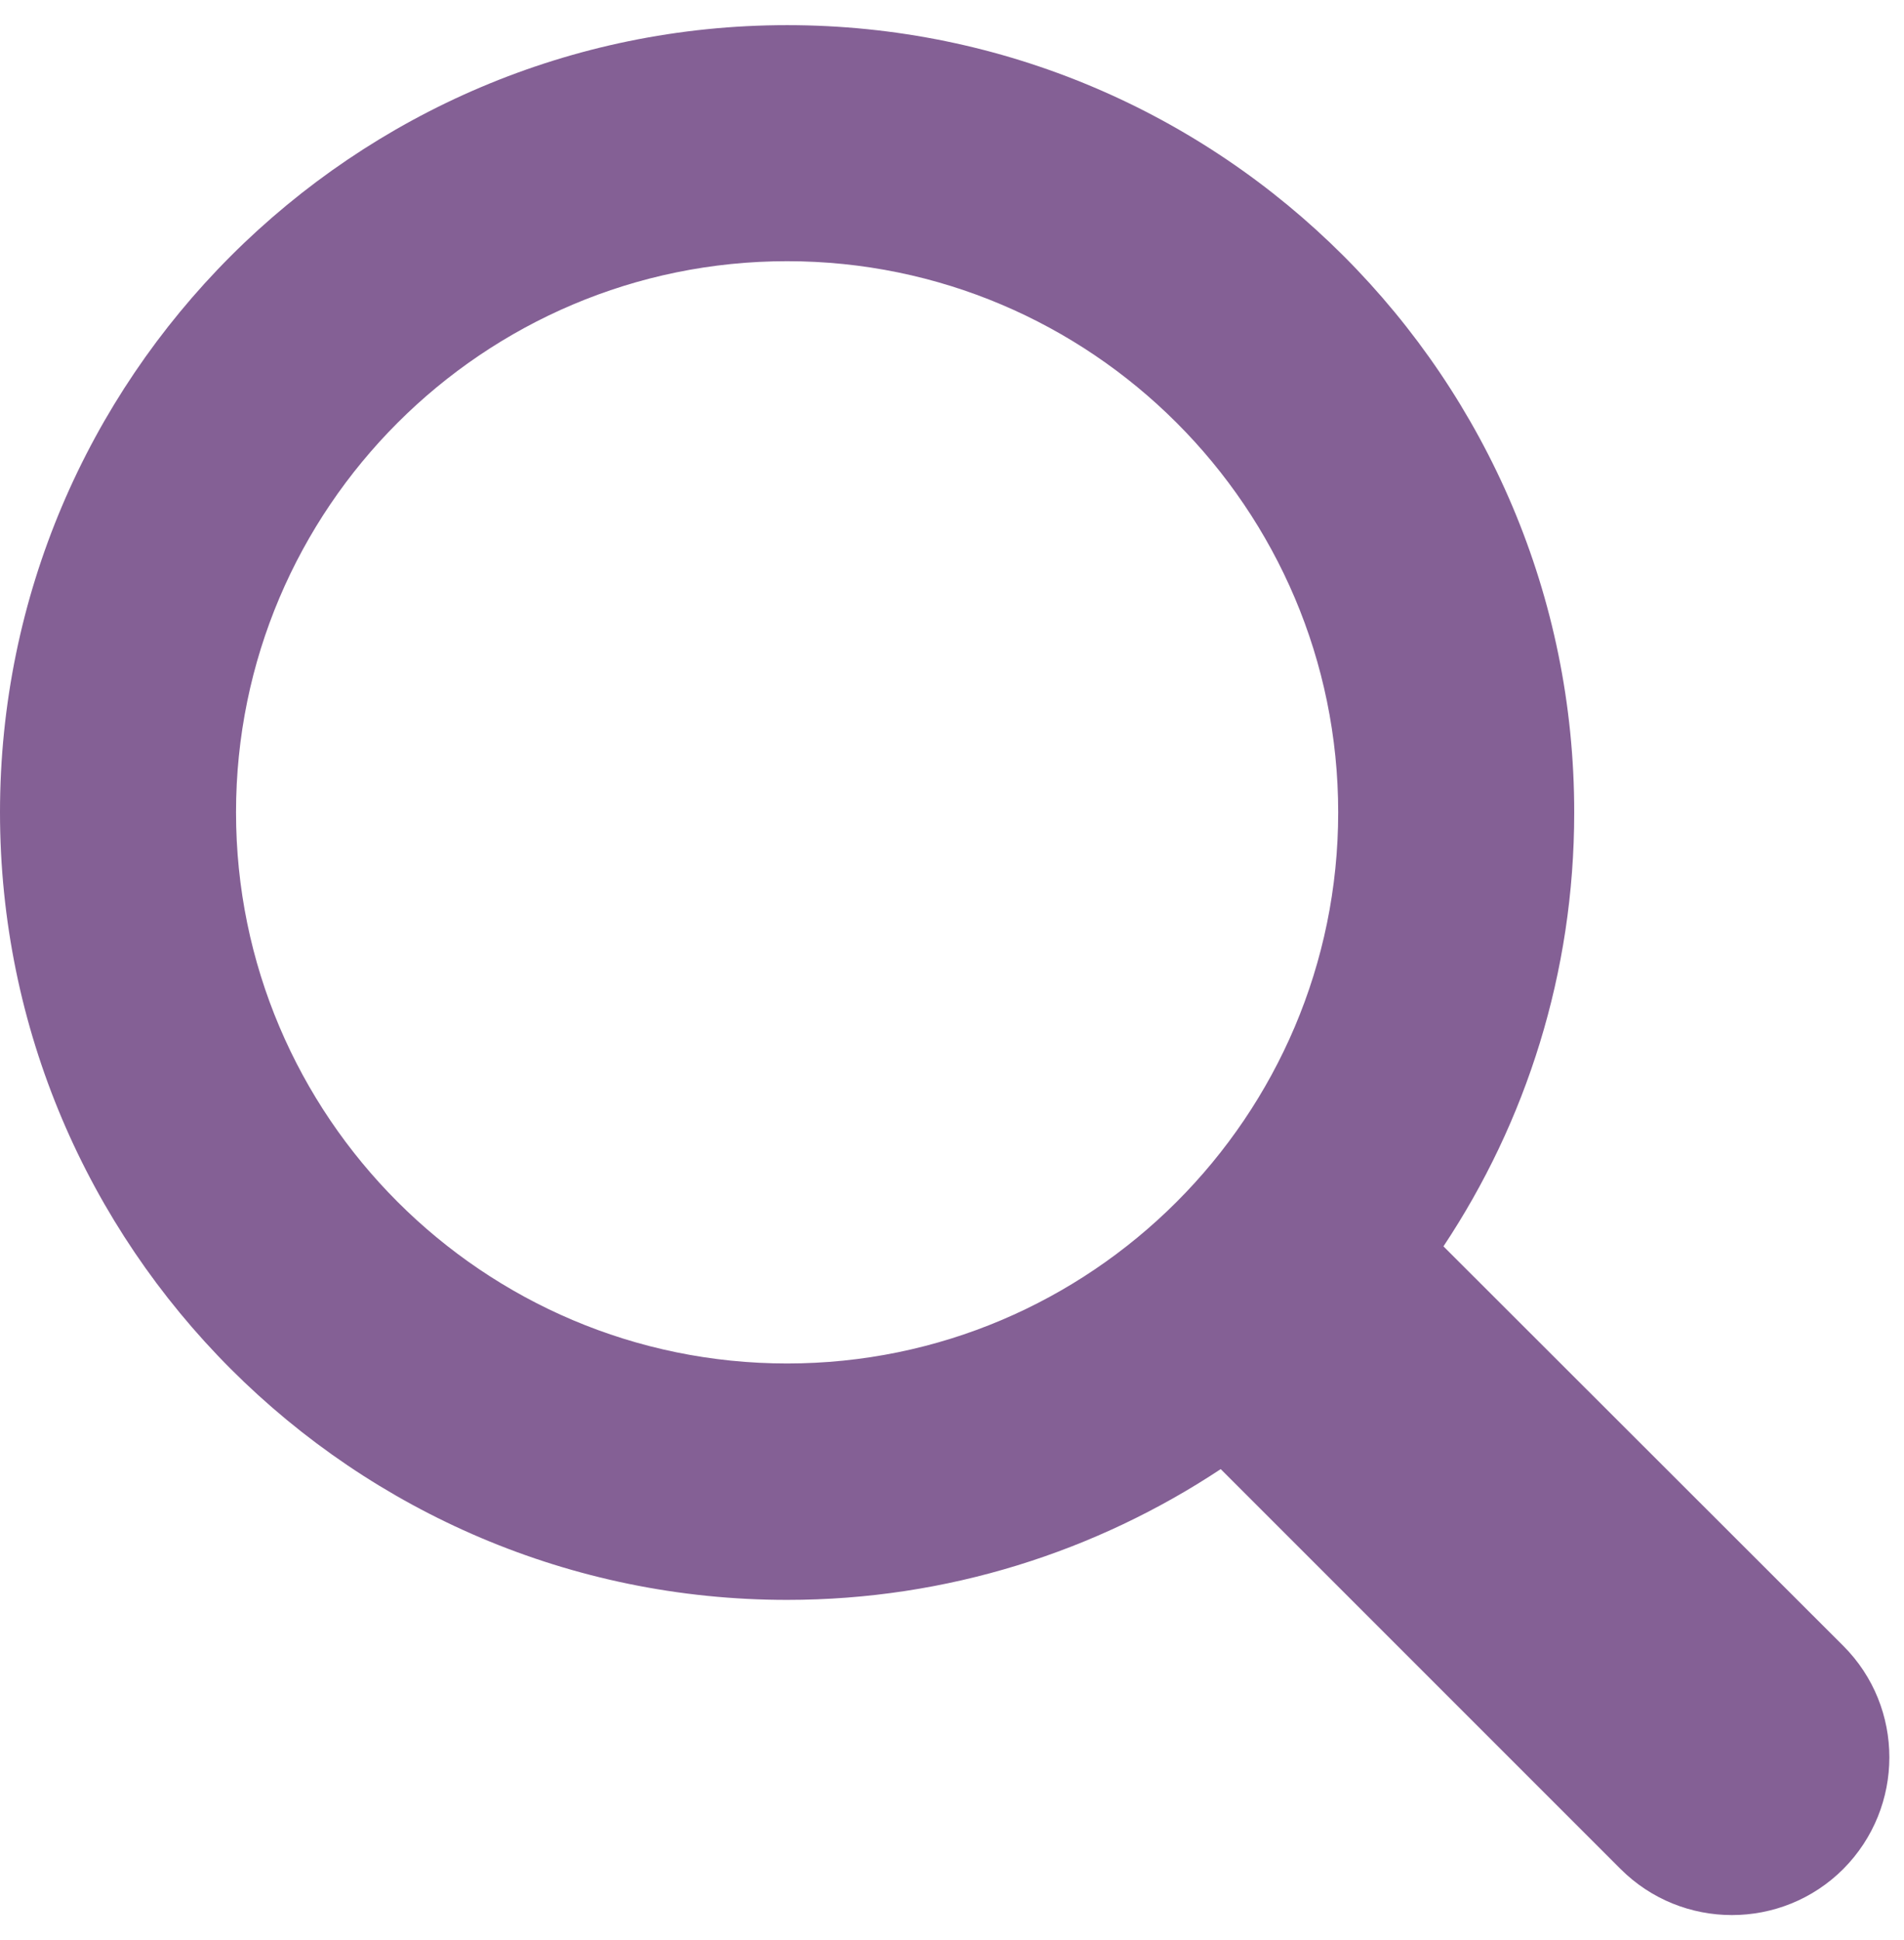 <?xml version="1.0" encoding="utf-8"?>
<!-- Generator: Adobe Illustrator 14.0.0, SVG Export Plug-In  -->
<!DOCTYPE svg PUBLIC "-//W3C//DTD SVG 1.1//EN" "http://www.w3.org/Graphics/SVG/1.1/DTD/svg11.dtd">
<svg version="1.1"
	 xmlns="http://www.w3.org/2000/svg" xmlns:xlink="http://www.w3.org/1999/xlink" xmlns:a="http://ns.adobe.com/AdobeSVGViewerExtensions/3.0/"
	 x="0px" y="0px" width="53px" height="54px" viewBox="0 -0.7 53 54" enable-background="new 0 -0.7 53 54" xml:space="preserve">
<defs>
</defs>
<path id="XMLID_1_" fill="#846095" d="M51.31,45.11L40.18,33.99c2.3-3.46,3.64-7.61,3.64-12.07C43.83,9.83,34,0,21.91,0
	C9.83,0,0,9.83,0,21.91C0,34,9.83,43.83,21.91,43.83c4.46,0,8.61-1.35,12.07-3.64l11.13,11.13c1.71,1.71,4.49,1.71,6.2,0
	C53.02,49.6,53.02,46.82,51.31,45.11z M6.57,21.91c0-8.46,6.88-15.34,15.34-15.34s15.34,6.88,15.34,15.34s-6.88,15.34-15.34,15.34
	S6.57,30.37,6.57,21.91z"/>
</svg>
